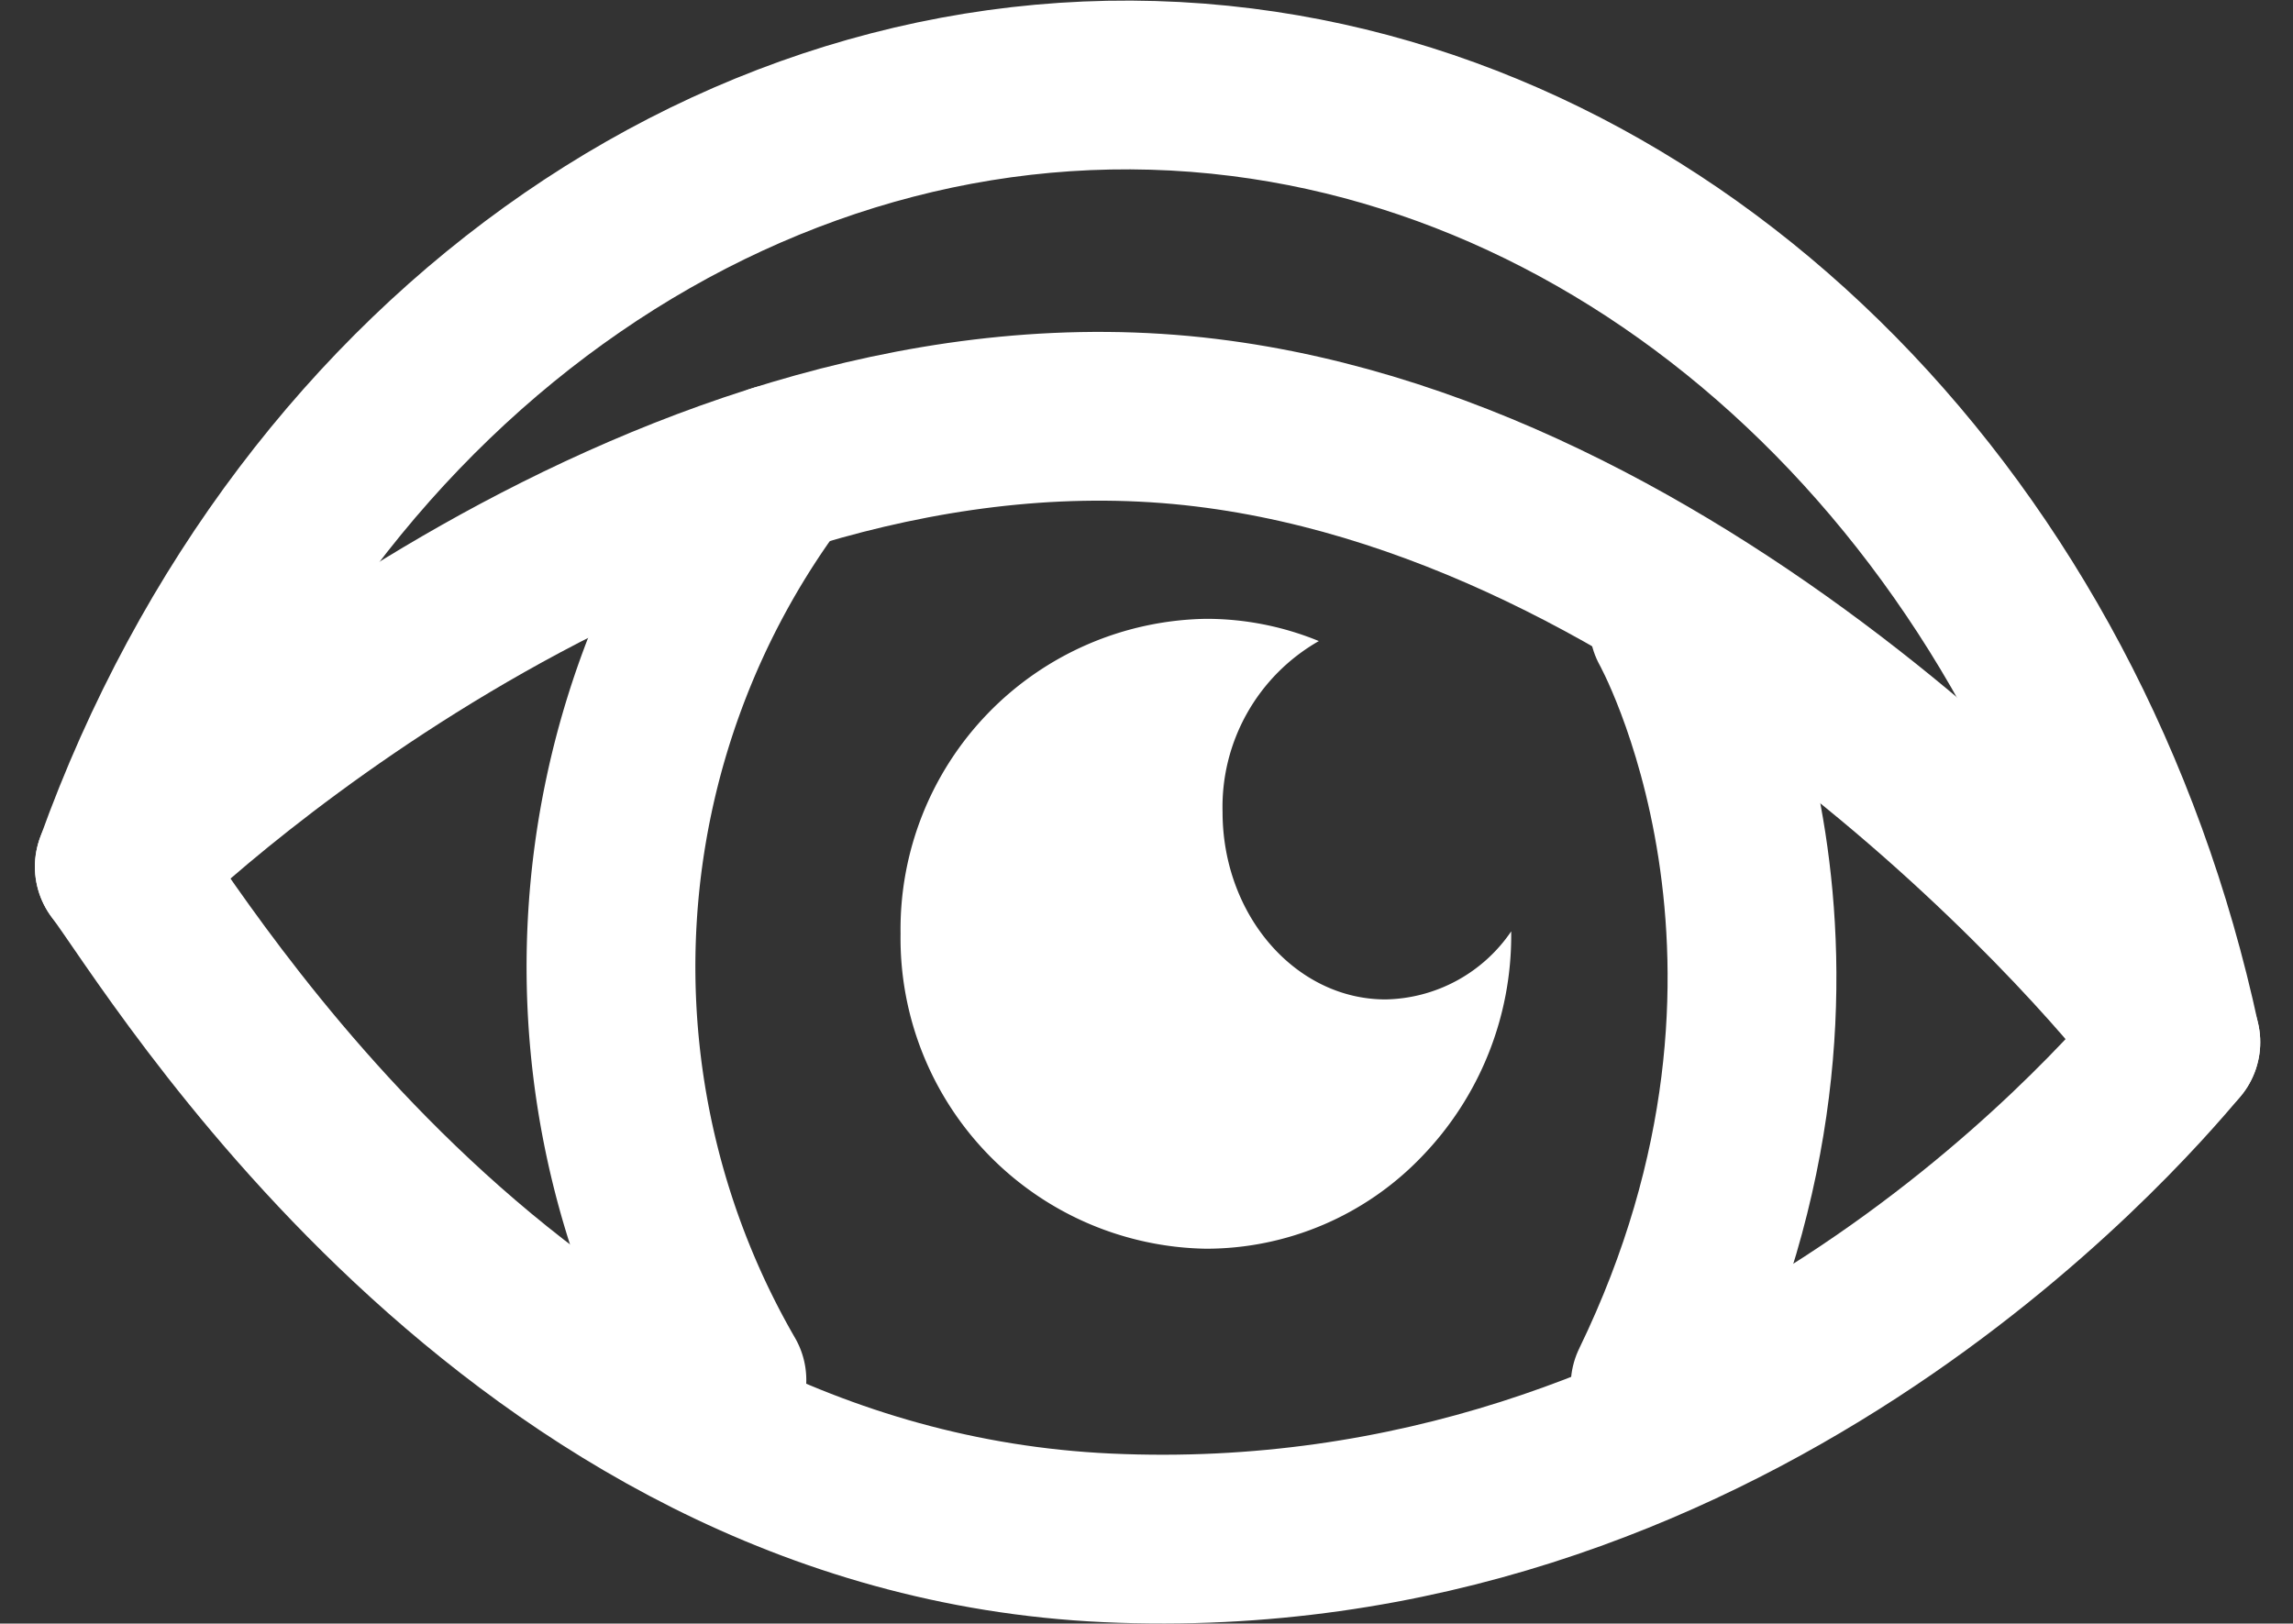 <svg xmlns="http://www.w3.org/2000/svg" width="67.92" height="48.101" viewBox="0 0 67.92 48.101">
    <rect x="0" y="0" width="67.92" height="48.101" fill="#333333" stroke="none"/>
    <g id="Group_689" data-name="Group 689" transform="translate(7951.982 -1837.11)">
        <path id="Path_2773" data-name="Path 2773" d="M32.576,102.428c5.519-15.366,19.177-24.721,33.251-22.944,13.28,1.677,24.4,12.947,27.664,28.144-1.757,2.1-13.377,15.523-31.654,14.685-17.6-.807-27.538-17.6-29.261-19.885" transform="translate(-7981.024 1760.359)" fill="rgba(0,0,0,0)" stroke="#fff" stroke-linecap="round" stroke-linejoin="round" stroke-width="5"/>
        <path id="Path_2774" data-name="Path 2774" d="M32.576,107.941C34.2,106.23,48.95,92.858,64.763,94.787c14.962,1.824,27.306,16.245,28.729,18.354" transform="translate(-7981.024 1754.846)" fill="rgba(0,0,0,0)" stroke="#fff" stroke-linecap="round" stroke-linejoin="round" stroke-width="5"/>
        <path id="Subtraction_1" data-name="Subtraction 1" d="M9.045,18.662A9.2,9.2,0,0,1,0,9.332,9.2,9.2,0,0,1,9.045,0,8.763,8.763,0,0,1,12.39.659,5.656,5.656,0,0,0,9.538,5.724c0,3.061,2.165,5.552,4.827,5.552a4.6,4.6,0,0,0,3.723-2.017v.074a9.419,9.419,0,0,1-2.649,6.6A8.847,8.847,0,0,1,9.045,18.662Z" transform="translate(-7925.307 1855.444)" fill="#fff"/>
        <path id="Path_2777" data-name="Path 2777" d="M104.17,104.238s5.567,9.923-.551,22.538" transform="translate(-8006.575 1751.378)" fill="rgba(0,0,0,0)" stroke="#fff" stroke-linecap="round" stroke-linejoin="round" stroke-width="5"/>
        <path id="Path_2778" data-name="Path 2778" d="M60.266,97.011a24.46,24.46,0,0,0-1.672,27.007" transform="translate(-7989.193 1753.978)" fill="rgba(0,0,0,0)" stroke="#fff" stroke-linecap="round" stroke-linejoin="round" stroke-width="5"/>
    </g>
</svg>
